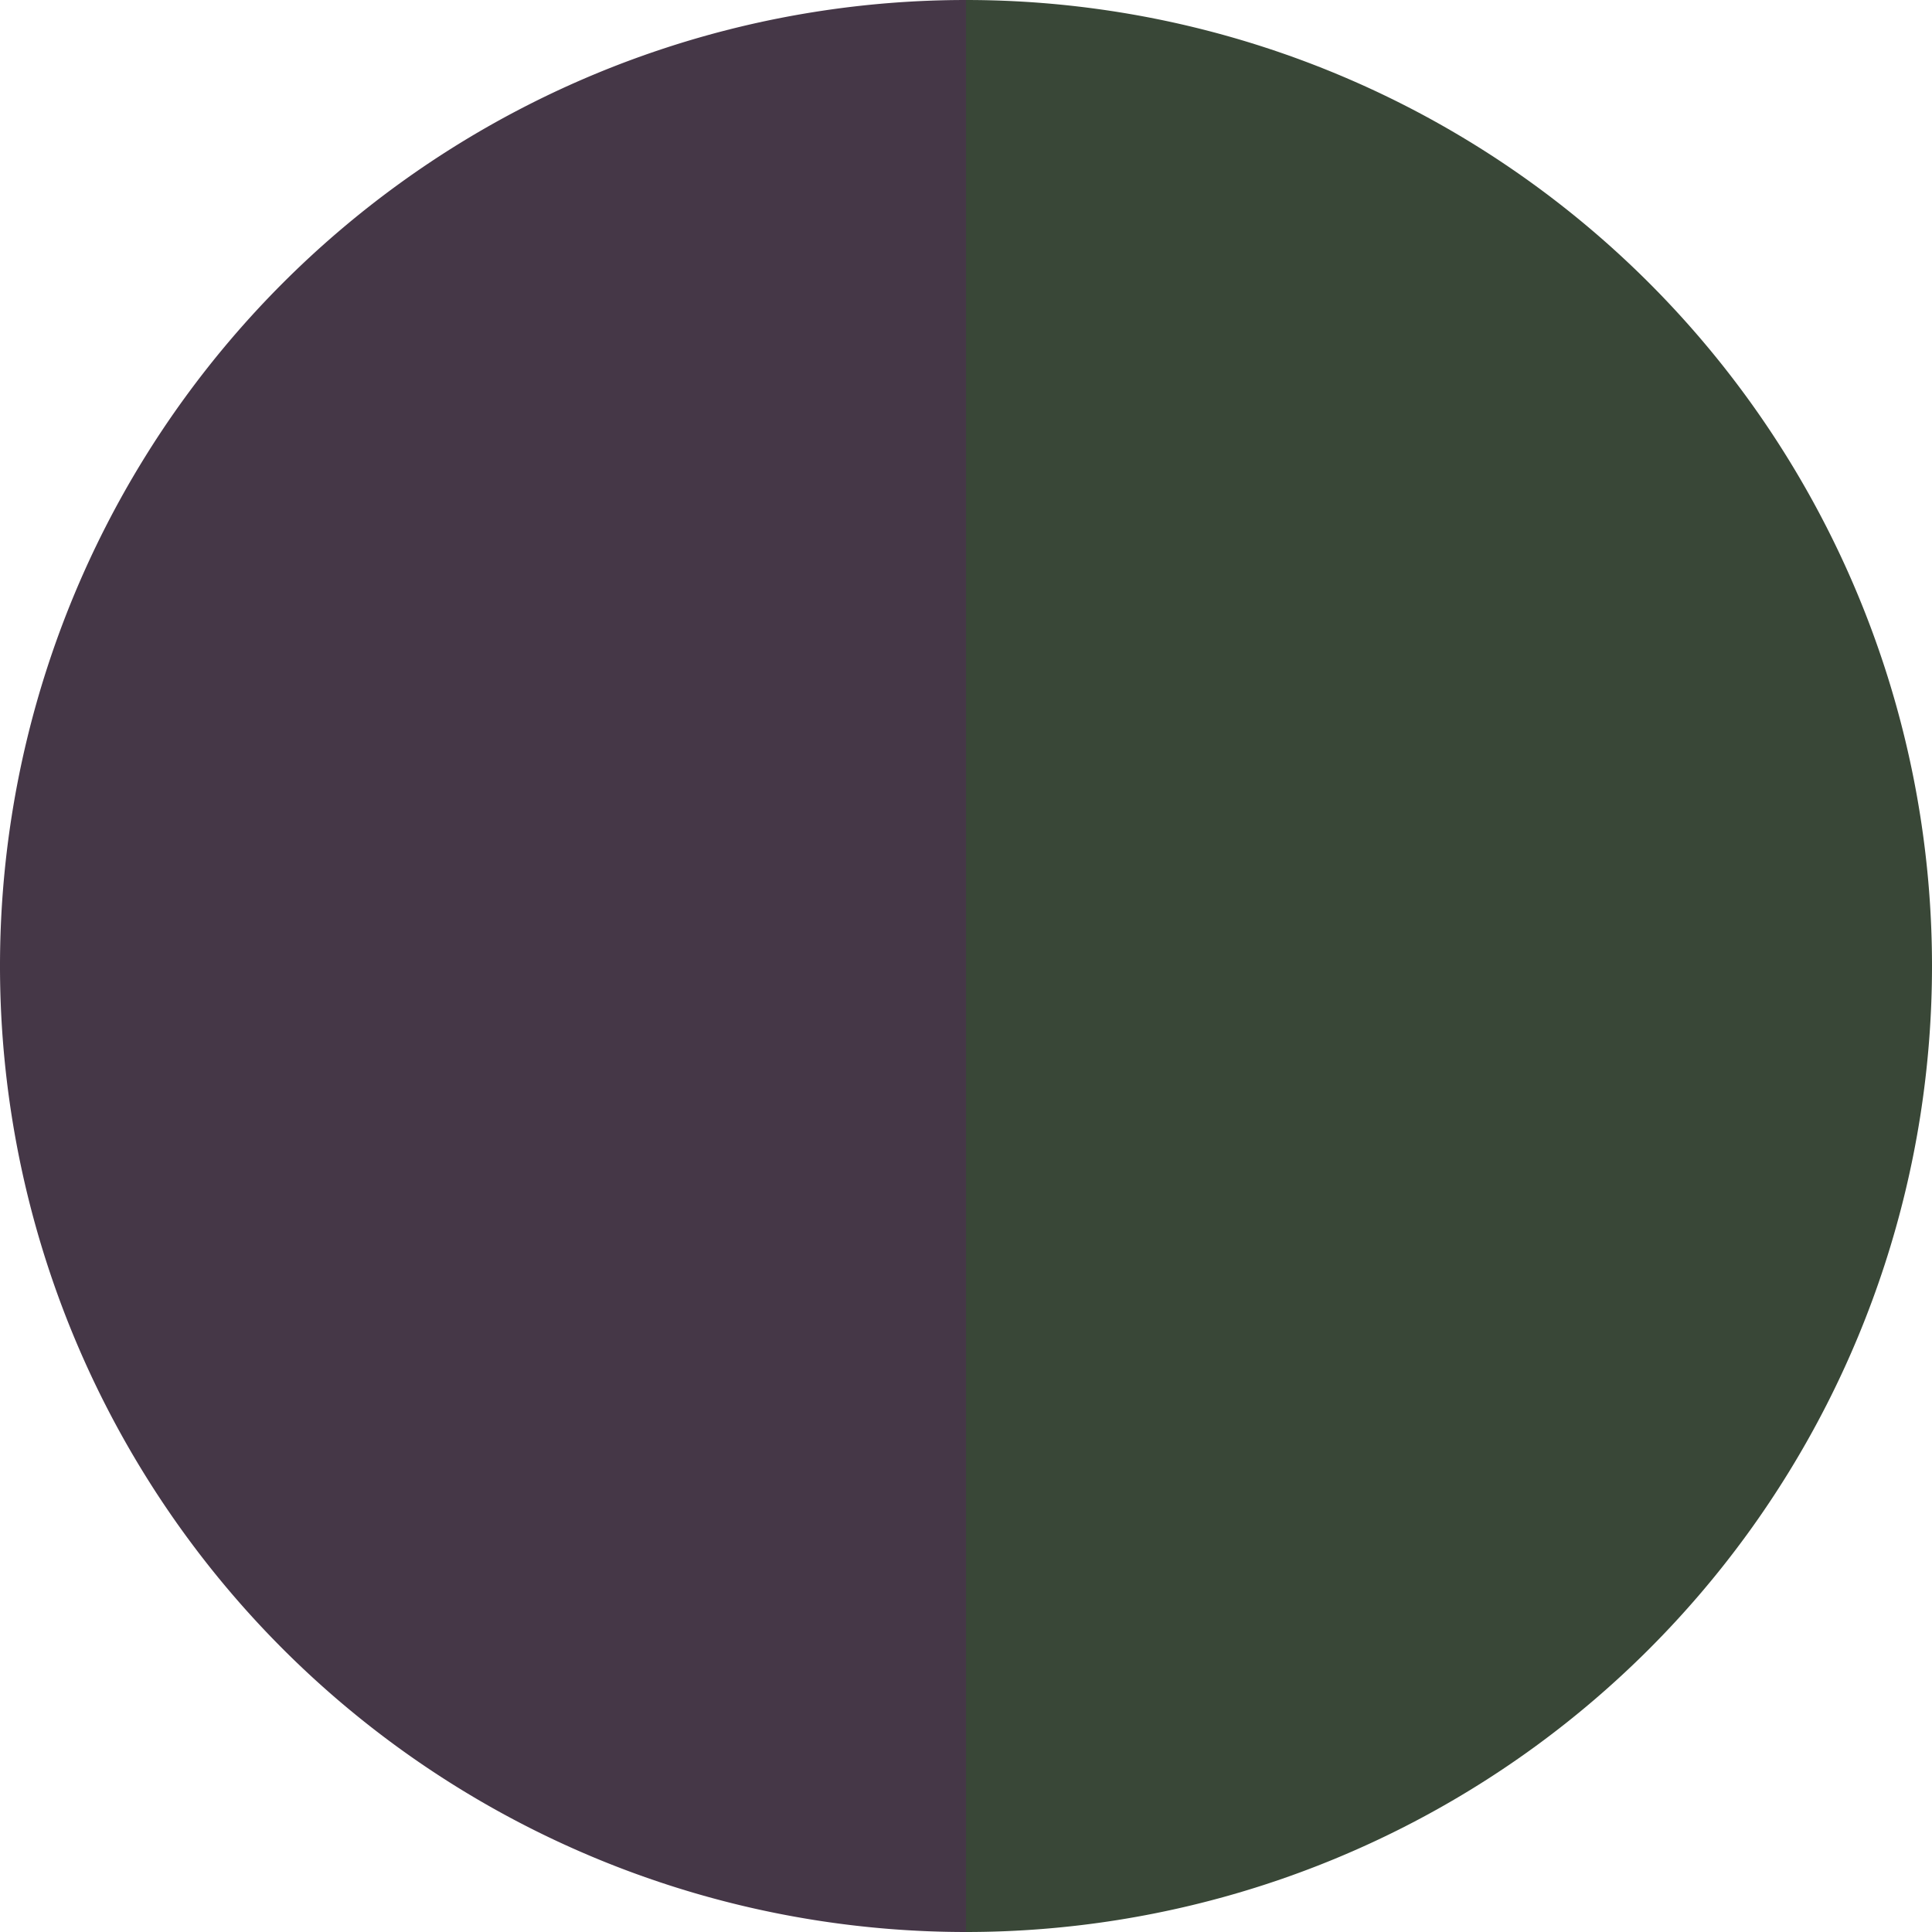 <?xml version="1.0" standalone="no"?>
<svg width="500" height="500" viewBox="-1 -1 2 2" xmlns="http://www.w3.org/2000/svg">
        <path d="M 0 -1 
             A 1,1 0 0,1 0 1             L 0,0
             z" fill="#394737" />
            <path d="M 0 1 
             A 1,1 0 0,1 -0 -1             L 0,0
             z" fill="#453747" />
    </svg>
